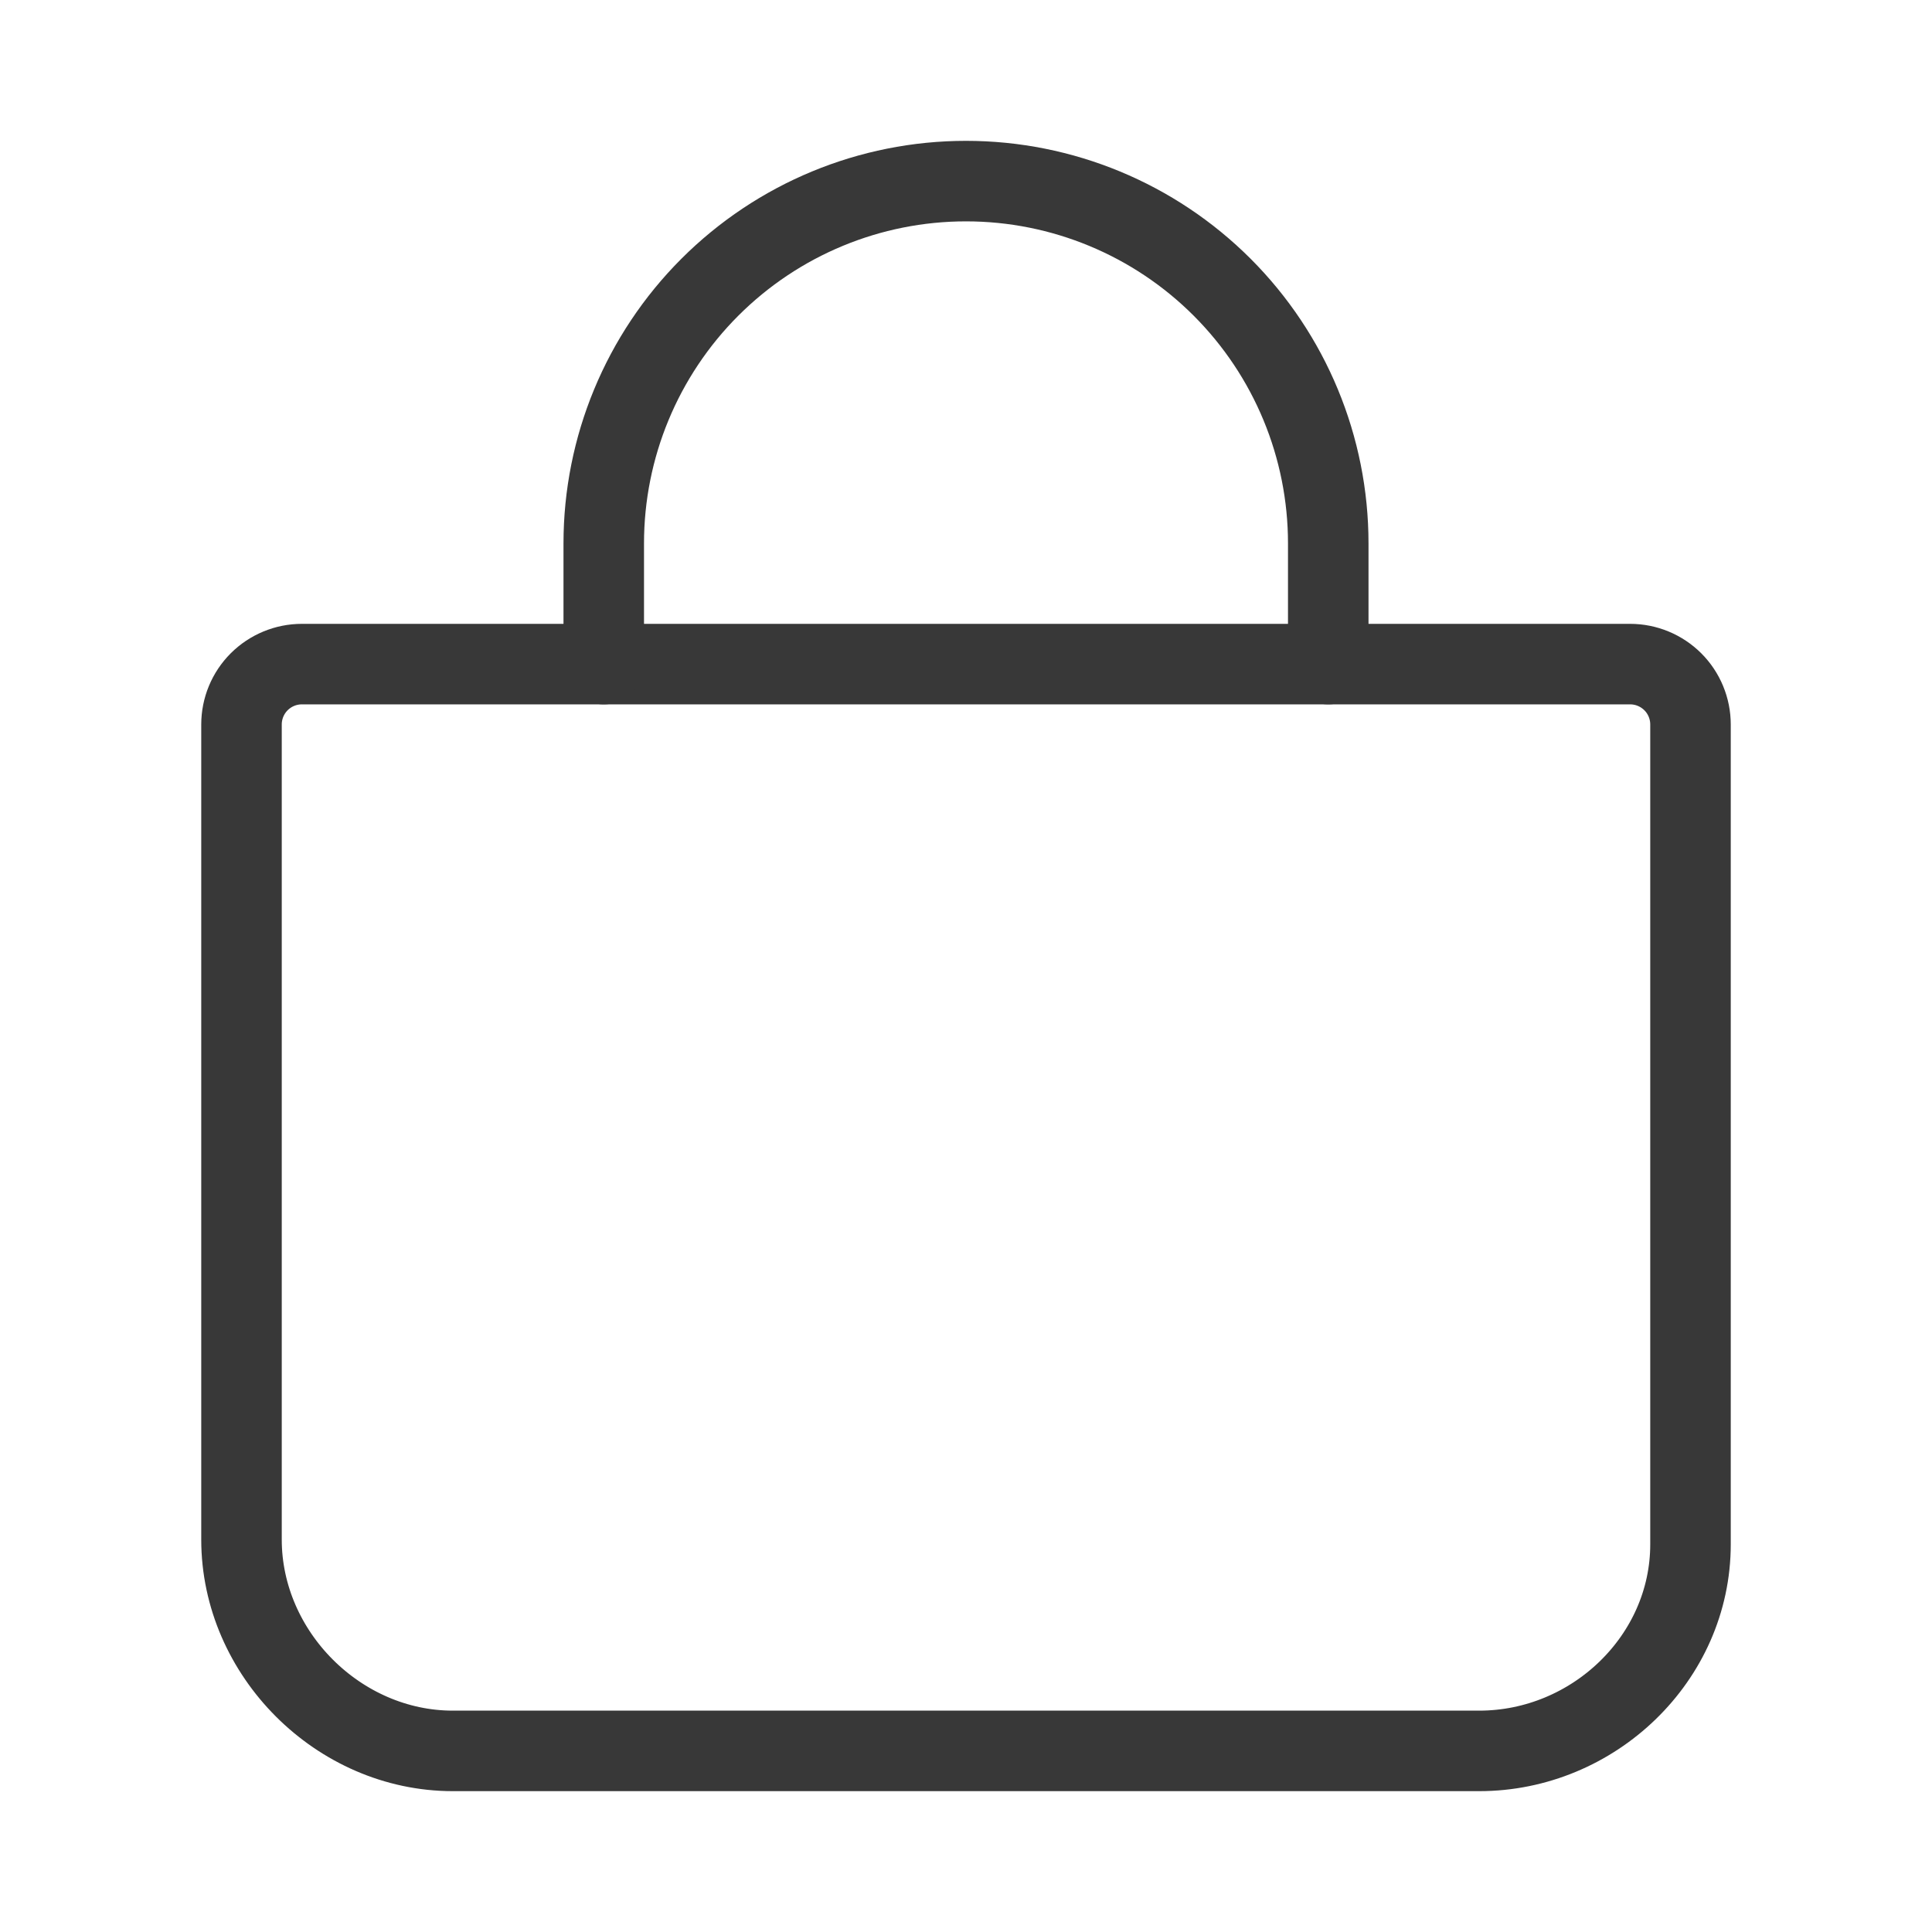 <?xml version="1.0" encoding="UTF-8"?> <svg xmlns="http://www.w3.org/2000/svg" width="46" height="46" viewBox="0 0 46 46" fill="none"> <path d="M7.188 15.812C6.806 15.812 6.441 15.964 6.171 16.233C5.901 16.503 5.75 16.869 5.75 17.25V36.656C5.75 39.374 8.063 41.688 10.781 41.688H35.219C37.937 41.688 40.25 39.485 40.25 36.769V17.25C40.25 16.869 40.099 16.503 39.829 16.233C39.559 15.964 39.194 15.812 38.812 15.812H7.188Z" stroke="#383838" stroke-width="1.917" stroke-linecap="round" stroke-linejoin="round"></path> <path d="M14.375 15.812V12.938C14.375 10.65 15.284 8.456 16.901 6.839C18.519 5.221 20.712 4.312 23 4.312V4.312C25.288 4.312 27.481 5.221 29.099 6.839C30.716 8.456 31.625 10.65 31.625 12.938V15.812" stroke="#383838" stroke-width="1.917" stroke-linecap="round" stroke-linejoin="round"></path> </svg> 